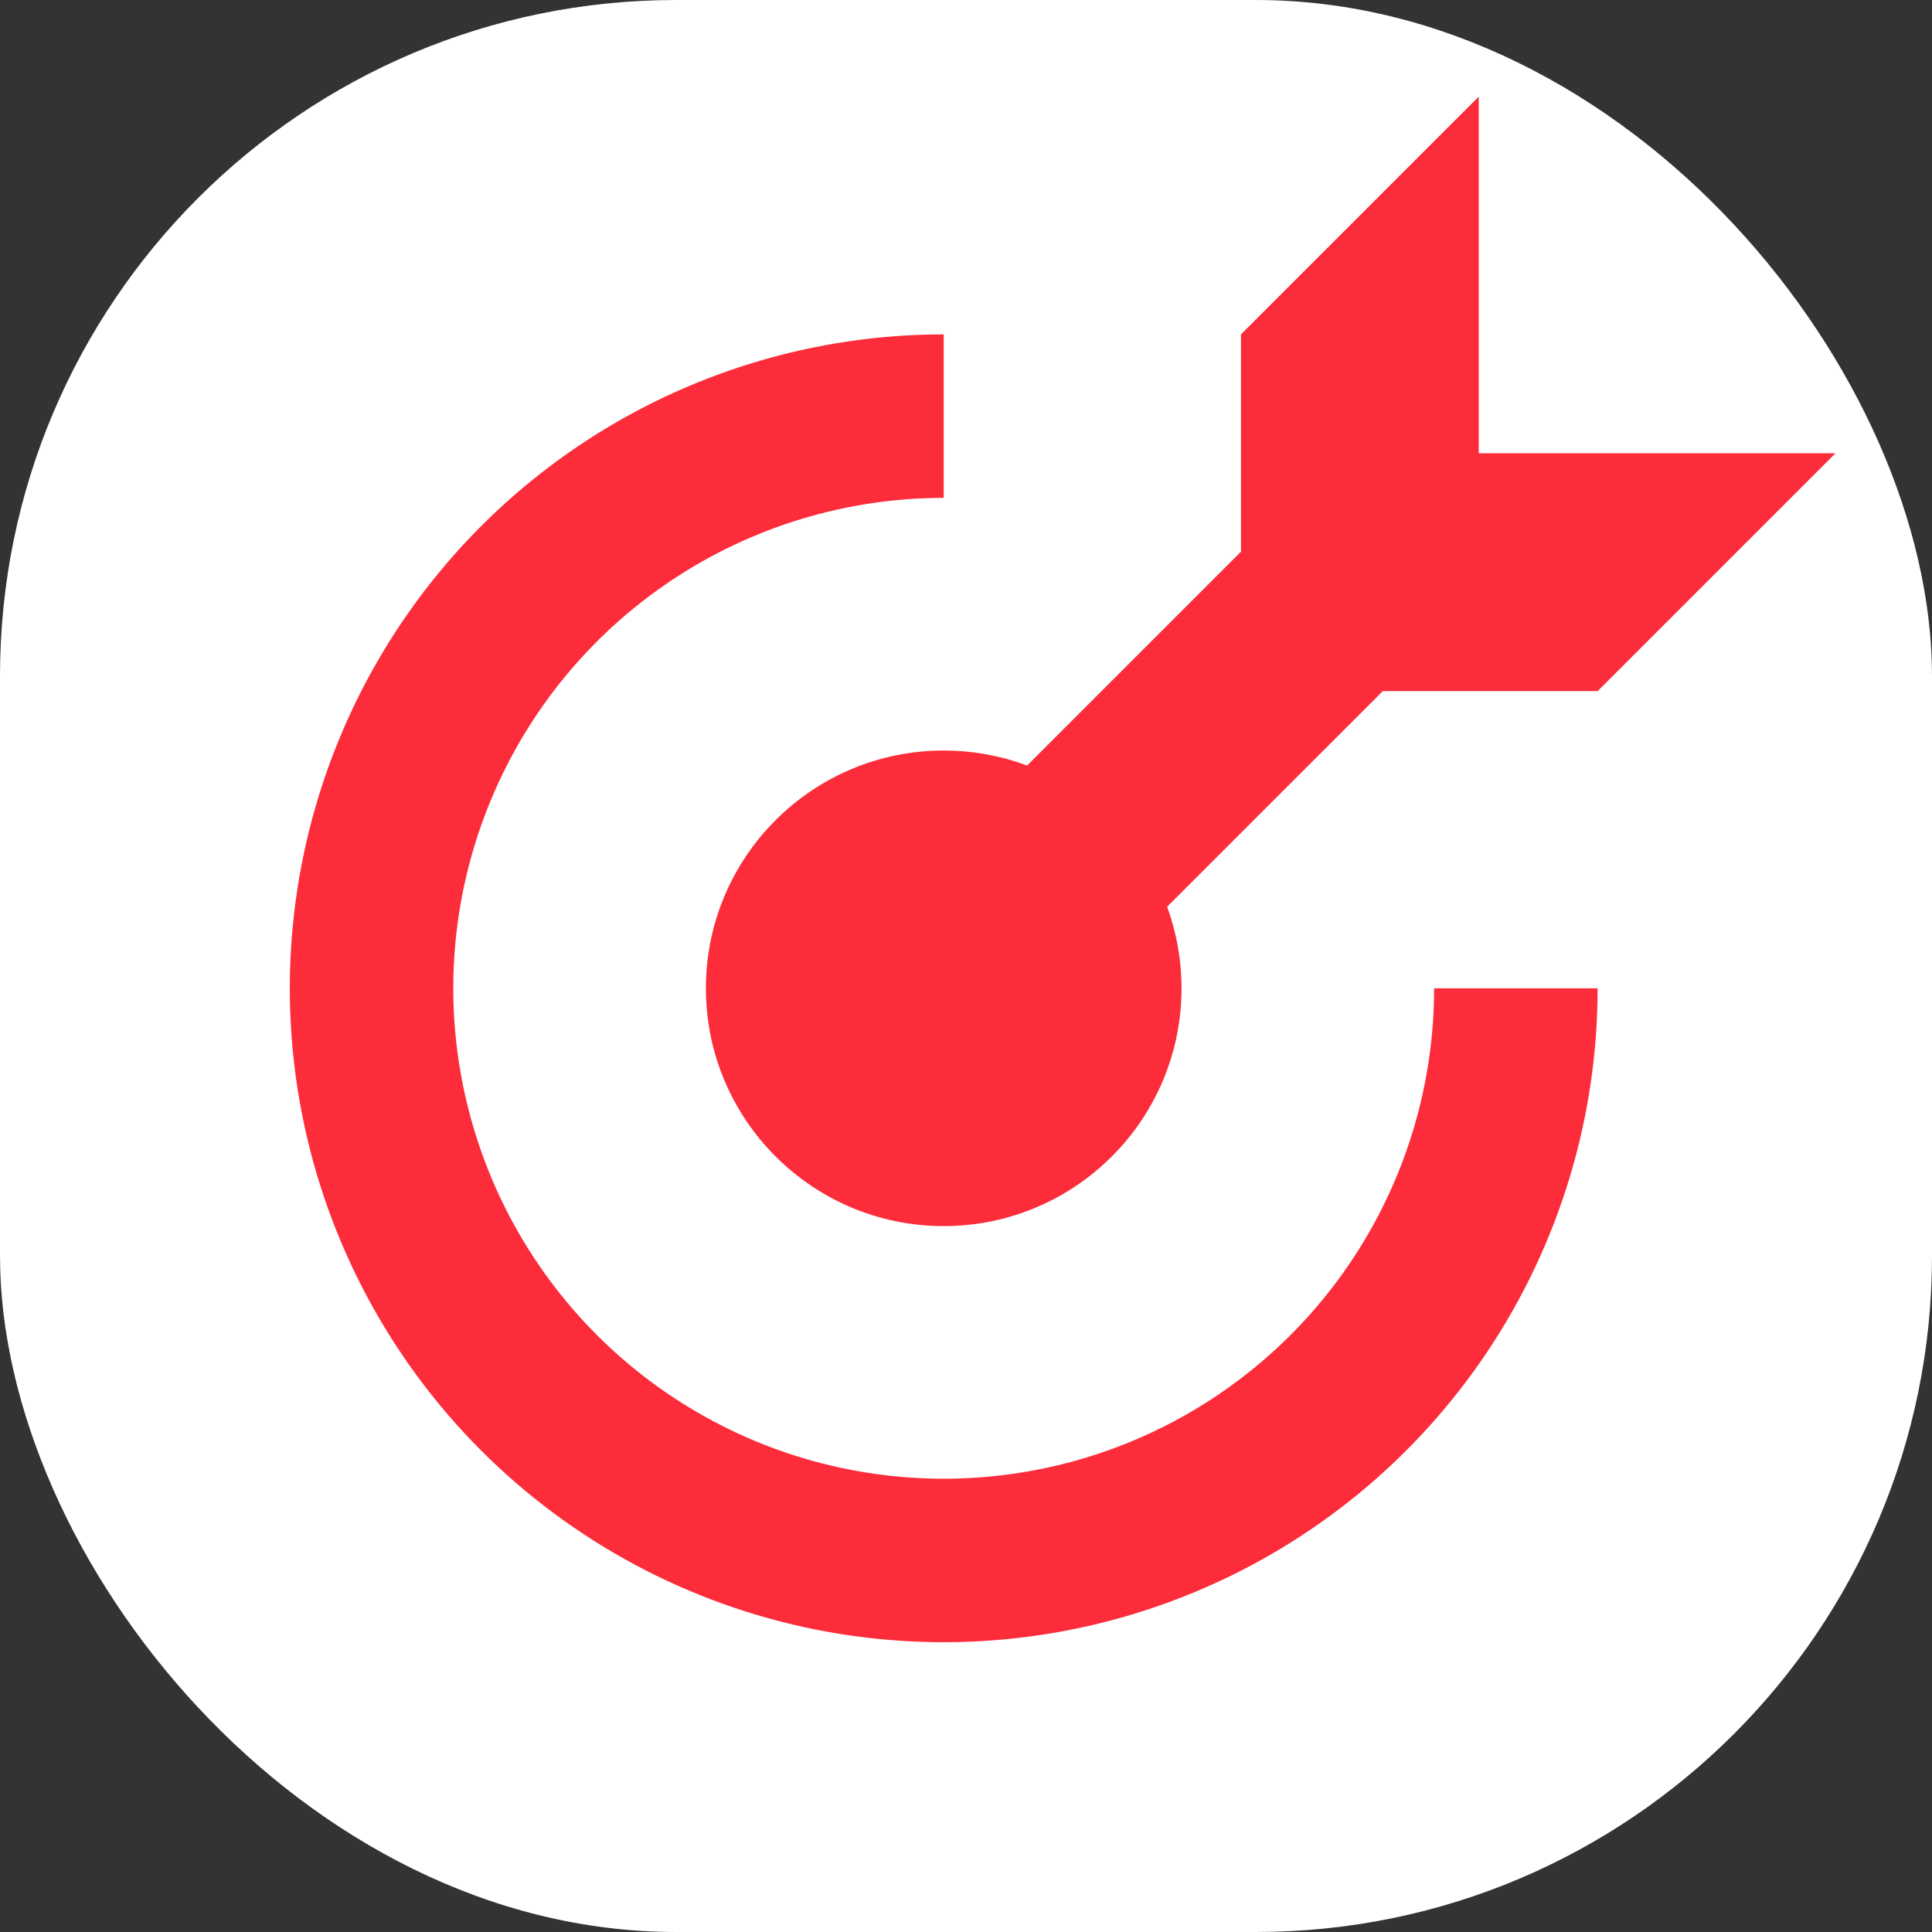 <svg width="40" height="40" viewBox="0 0 40 40" fill="none" xmlns="http://www.w3.org/2000/svg">
<rect x="0" y="0" width="40" height="40" fill="#333333" stroke="none"/>
<rect width="40" height="40" rx="14" fill="white"/>
<path fill-rule="evenodd" clip-rule="evenodd" d="M30.616 2L25.693 6.923V9.385V11.422L21.265 15.85C20.728 15.649 20.146 15.539 19.538 15.539C16.82 15.539 14.615 17.743 14.615 20.462C14.615 23.18 16.82 25.385 19.538 25.385C22.257 25.385 24.462 23.18 24.462 20.462C24.462 19.868 24.357 19.3 24.164 18.773L28.63 14.308H30.616L33.078 14.308L38.001 9.385H30.616V2ZM30.795 27.983C32.283 25.757 33.077 23.139 33.077 20.462H29.692C29.692 22.47 29.097 24.433 27.981 26.103C26.865 27.773 25.279 29.074 23.424 29.843C21.569 30.611 19.527 30.812 17.558 30.42C15.588 30.029 13.779 29.061 12.359 27.641C10.939 26.221 9.972 24.412 9.58 22.442C9.188 20.473 9.389 18.431 10.158 16.576C10.926 14.72 12.227 13.135 13.897 12.019C15.567 10.903 17.53 10.308 19.538 10.308V6.923C16.861 6.923 14.243 7.717 12.017 9.205C9.791 10.692 8.055 12.807 7.031 15.281C6.006 17.754 5.738 20.477 6.26 23.103C6.783 25.729 8.072 28.141 9.965 30.035C11.859 31.928 14.271 33.218 16.897 33.74C19.523 34.262 22.246 33.994 24.719 32.969C27.193 31.945 29.308 30.209 30.795 27.983Z" fill="#FC2C3A"/>
</svg>
